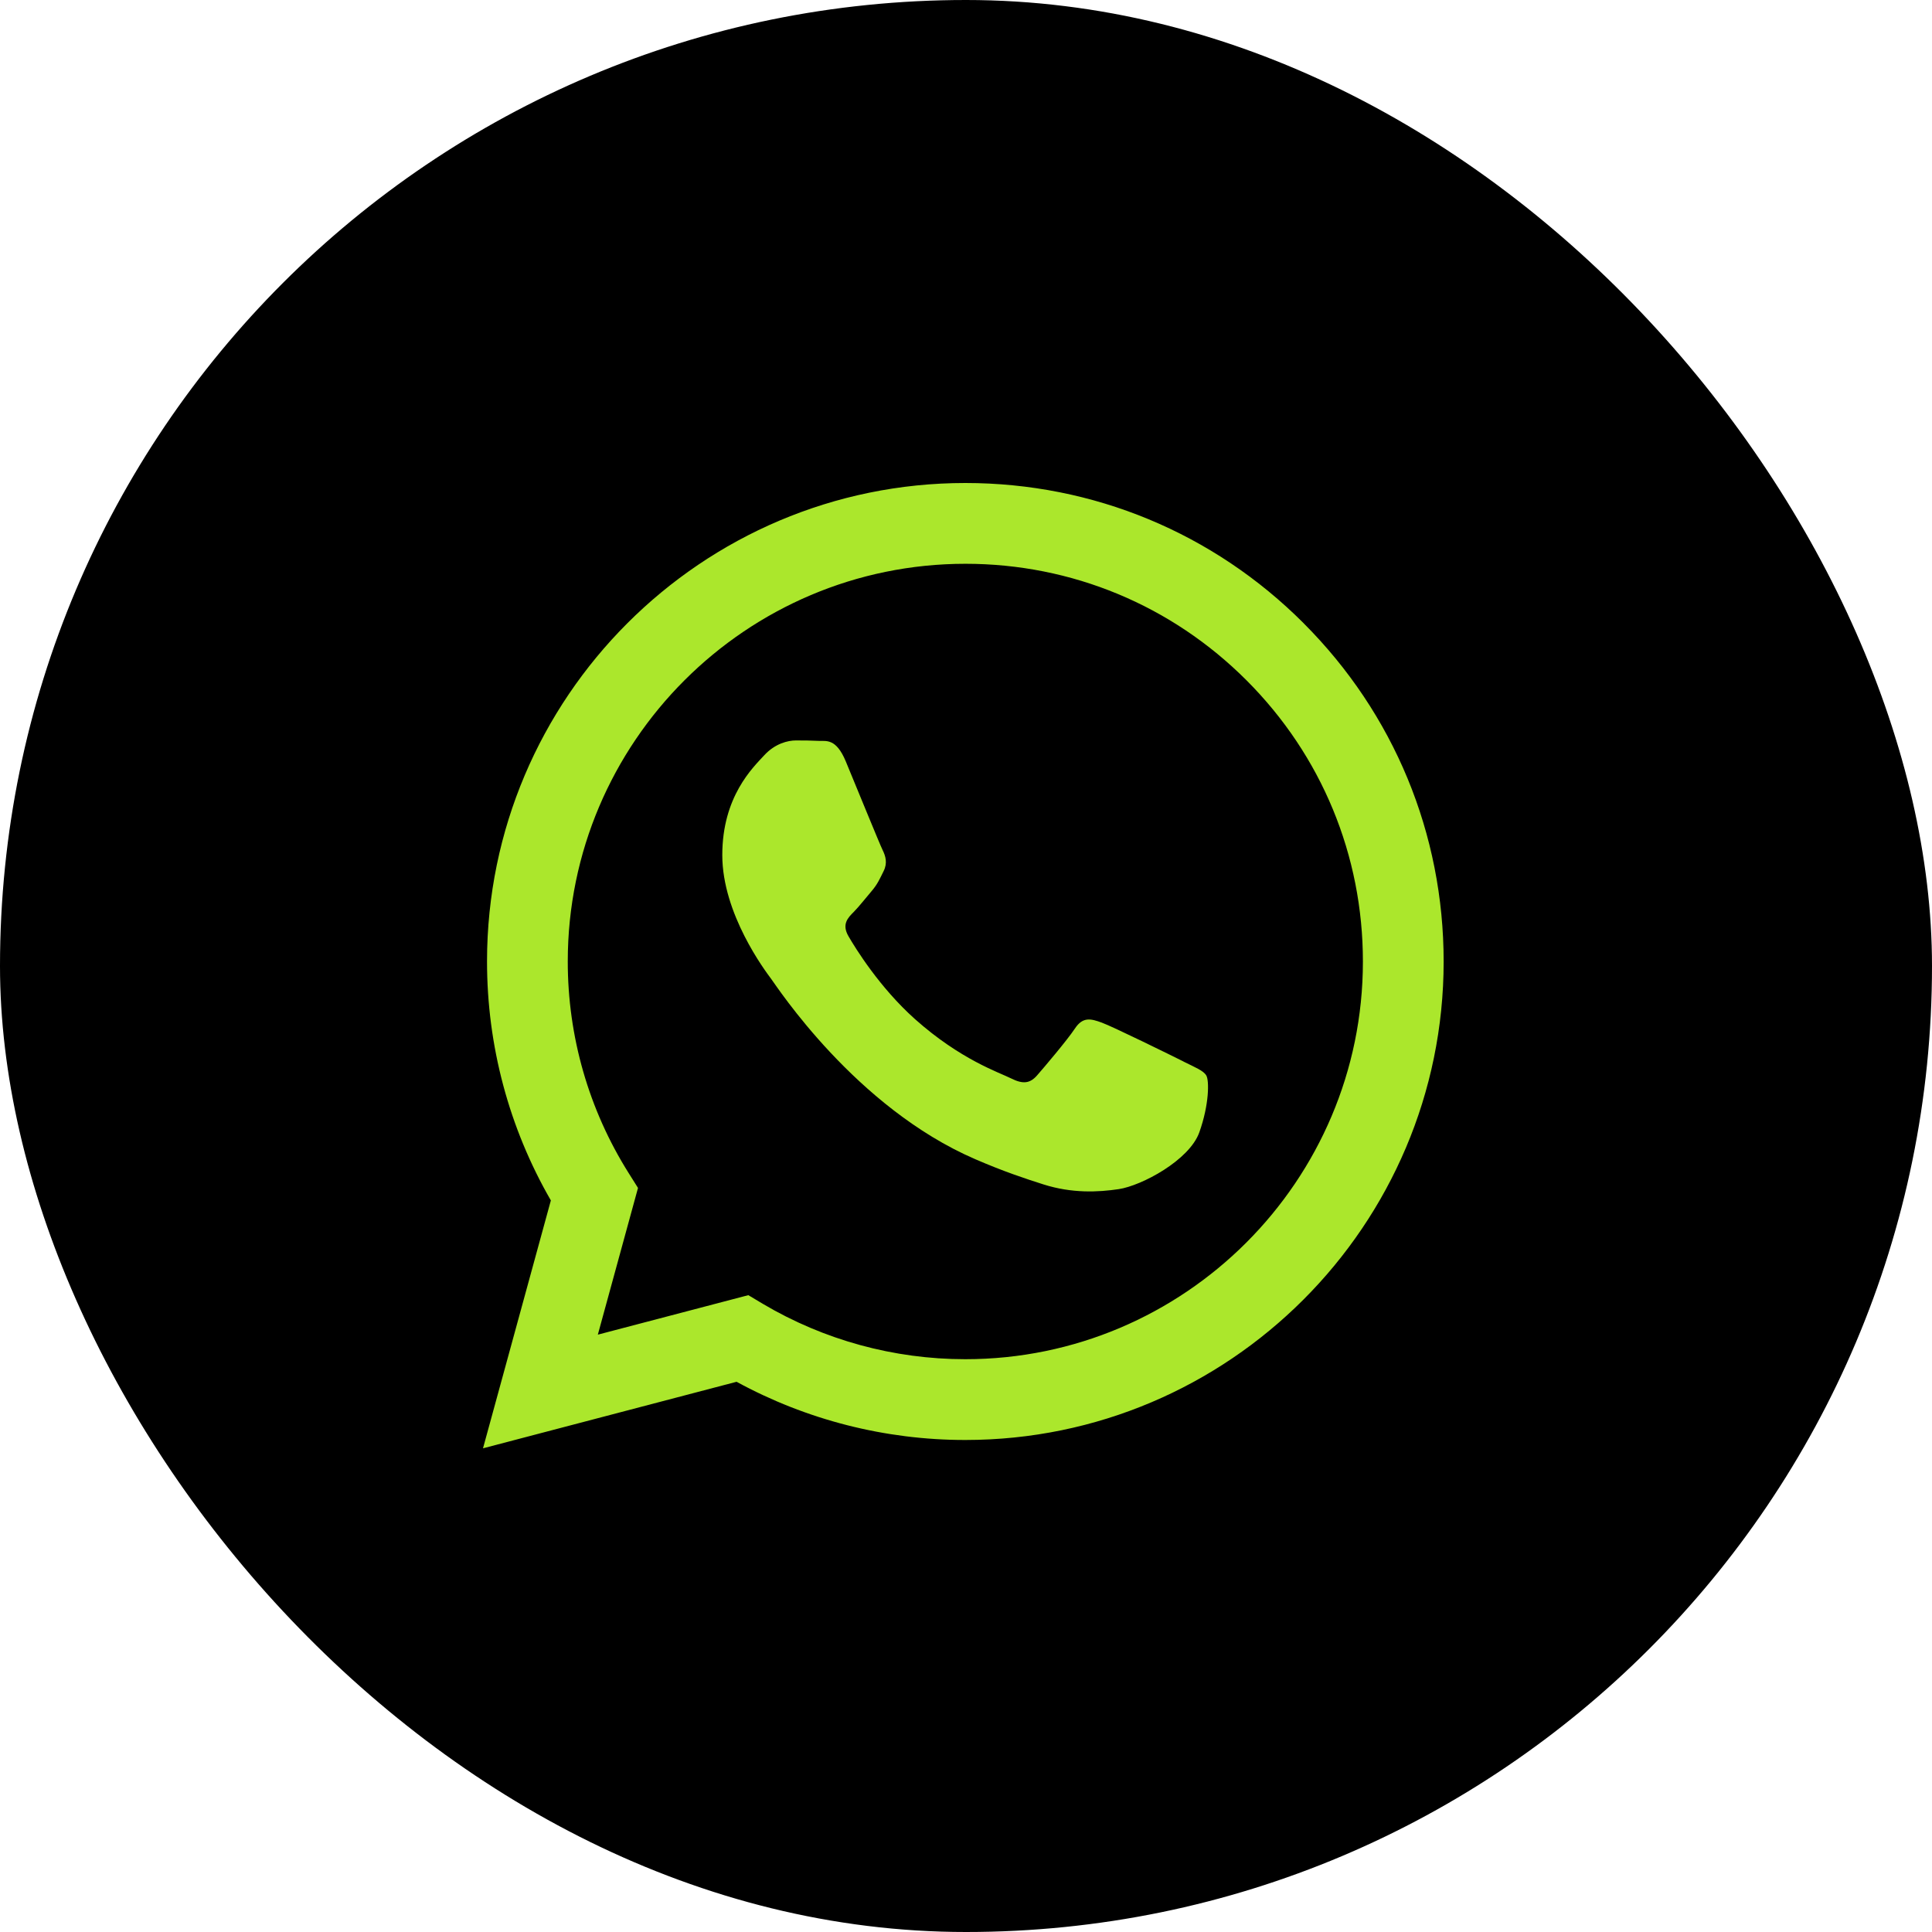 <?xml version="1.0" encoding="UTF-8"?> <svg xmlns="http://www.w3.org/2000/svg" width="48" height="48" viewBox="0 0 48 48" fill="none"><rect width="48" height="48" rx="24" fill="black"></rect><g clip-path="url(#clip0_134_8539)"><path fill-rule="evenodd" clip-rule="evenodd" d="M32.39 15.485C30.146 13.239 27.163 12.001 23.984 12C17.433 12 12.102 17.331 12.1 23.883C12.099 25.978 12.646 28.022 13.686 29.824L12 35.983L18.3 34.33C20.036 35.277 21.99 35.776 23.979 35.776H23.984C30.533 35.776 35.865 30.445 35.867 23.893C35.868 20.717 34.634 17.732 32.39 15.486V15.485ZM23.984 33.769H23.98C22.208 33.769 20.469 33.292 18.952 32.393L18.592 32.178L14.853 33.159L15.851 29.514L15.616 29.14C14.627 27.567 14.105 25.75 14.106 23.884C14.108 18.438 18.539 14.007 23.988 14.007C26.626 14.008 29.106 15.037 30.971 16.904C32.836 18.771 33.862 21.253 33.861 23.892C33.859 29.338 29.428 33.769 23.984 33.769V33.769ZM29.402 26.372C29.105 26.223 27.645 25.505 27.372 25.406C27.1 25.307 26.902 25.257 26.705 25.555C26.507 25.852 25.938 26.521 25.765 26.719C25.591 26.917 25.418 26.942 25.121 26.793C24.824 26.644 23.868 26.331 22.733 25.32C21.851 24.532 21.254 23.56 21.081 23.262C20.908 22.965 21.063 22.804 21.211 22.657C21.344 22.523 21.508 22.31 21.657 22.137C21.805 21.963 21.855 21.839 21.954 21.641C22.053 21.443 22.003 21.27 21.929 21.121C21.855 20.972 21.261 19.511 21.013 18.916C20.772 18.337 20.527 18.416 20.346 18.407C20.172 18.398 19.975 18.396 19.776 18.396C19.578 18.396 19.257 18.47 18.984 18.768C18.712 19.065 17.945 19.784 17.945 21.245C17.945 22.706 19.009 24.118 19.157 24.317C19.306 24.515 21.252 27.514 24.23 28.8C24.938 29.107 25.492 29.289 25.923 29.426C26.634 29.652 27.281 29.62 27.793 29.544C28.363 29.459 29.55 28.826 29.797 28.132C30.044 27.439 30.044 26.844 29.97 26.72C29.896 26.596 29.698 26.522 29.401 26.373L29.402 26.372Z" fill="#ABE72C"></path></g><defs><clipPath id="clip0_134_8539"><rect width="23.867" height="24" fill="white" transform="translate(12 12)"></rect></clipPath></defs></svg> 